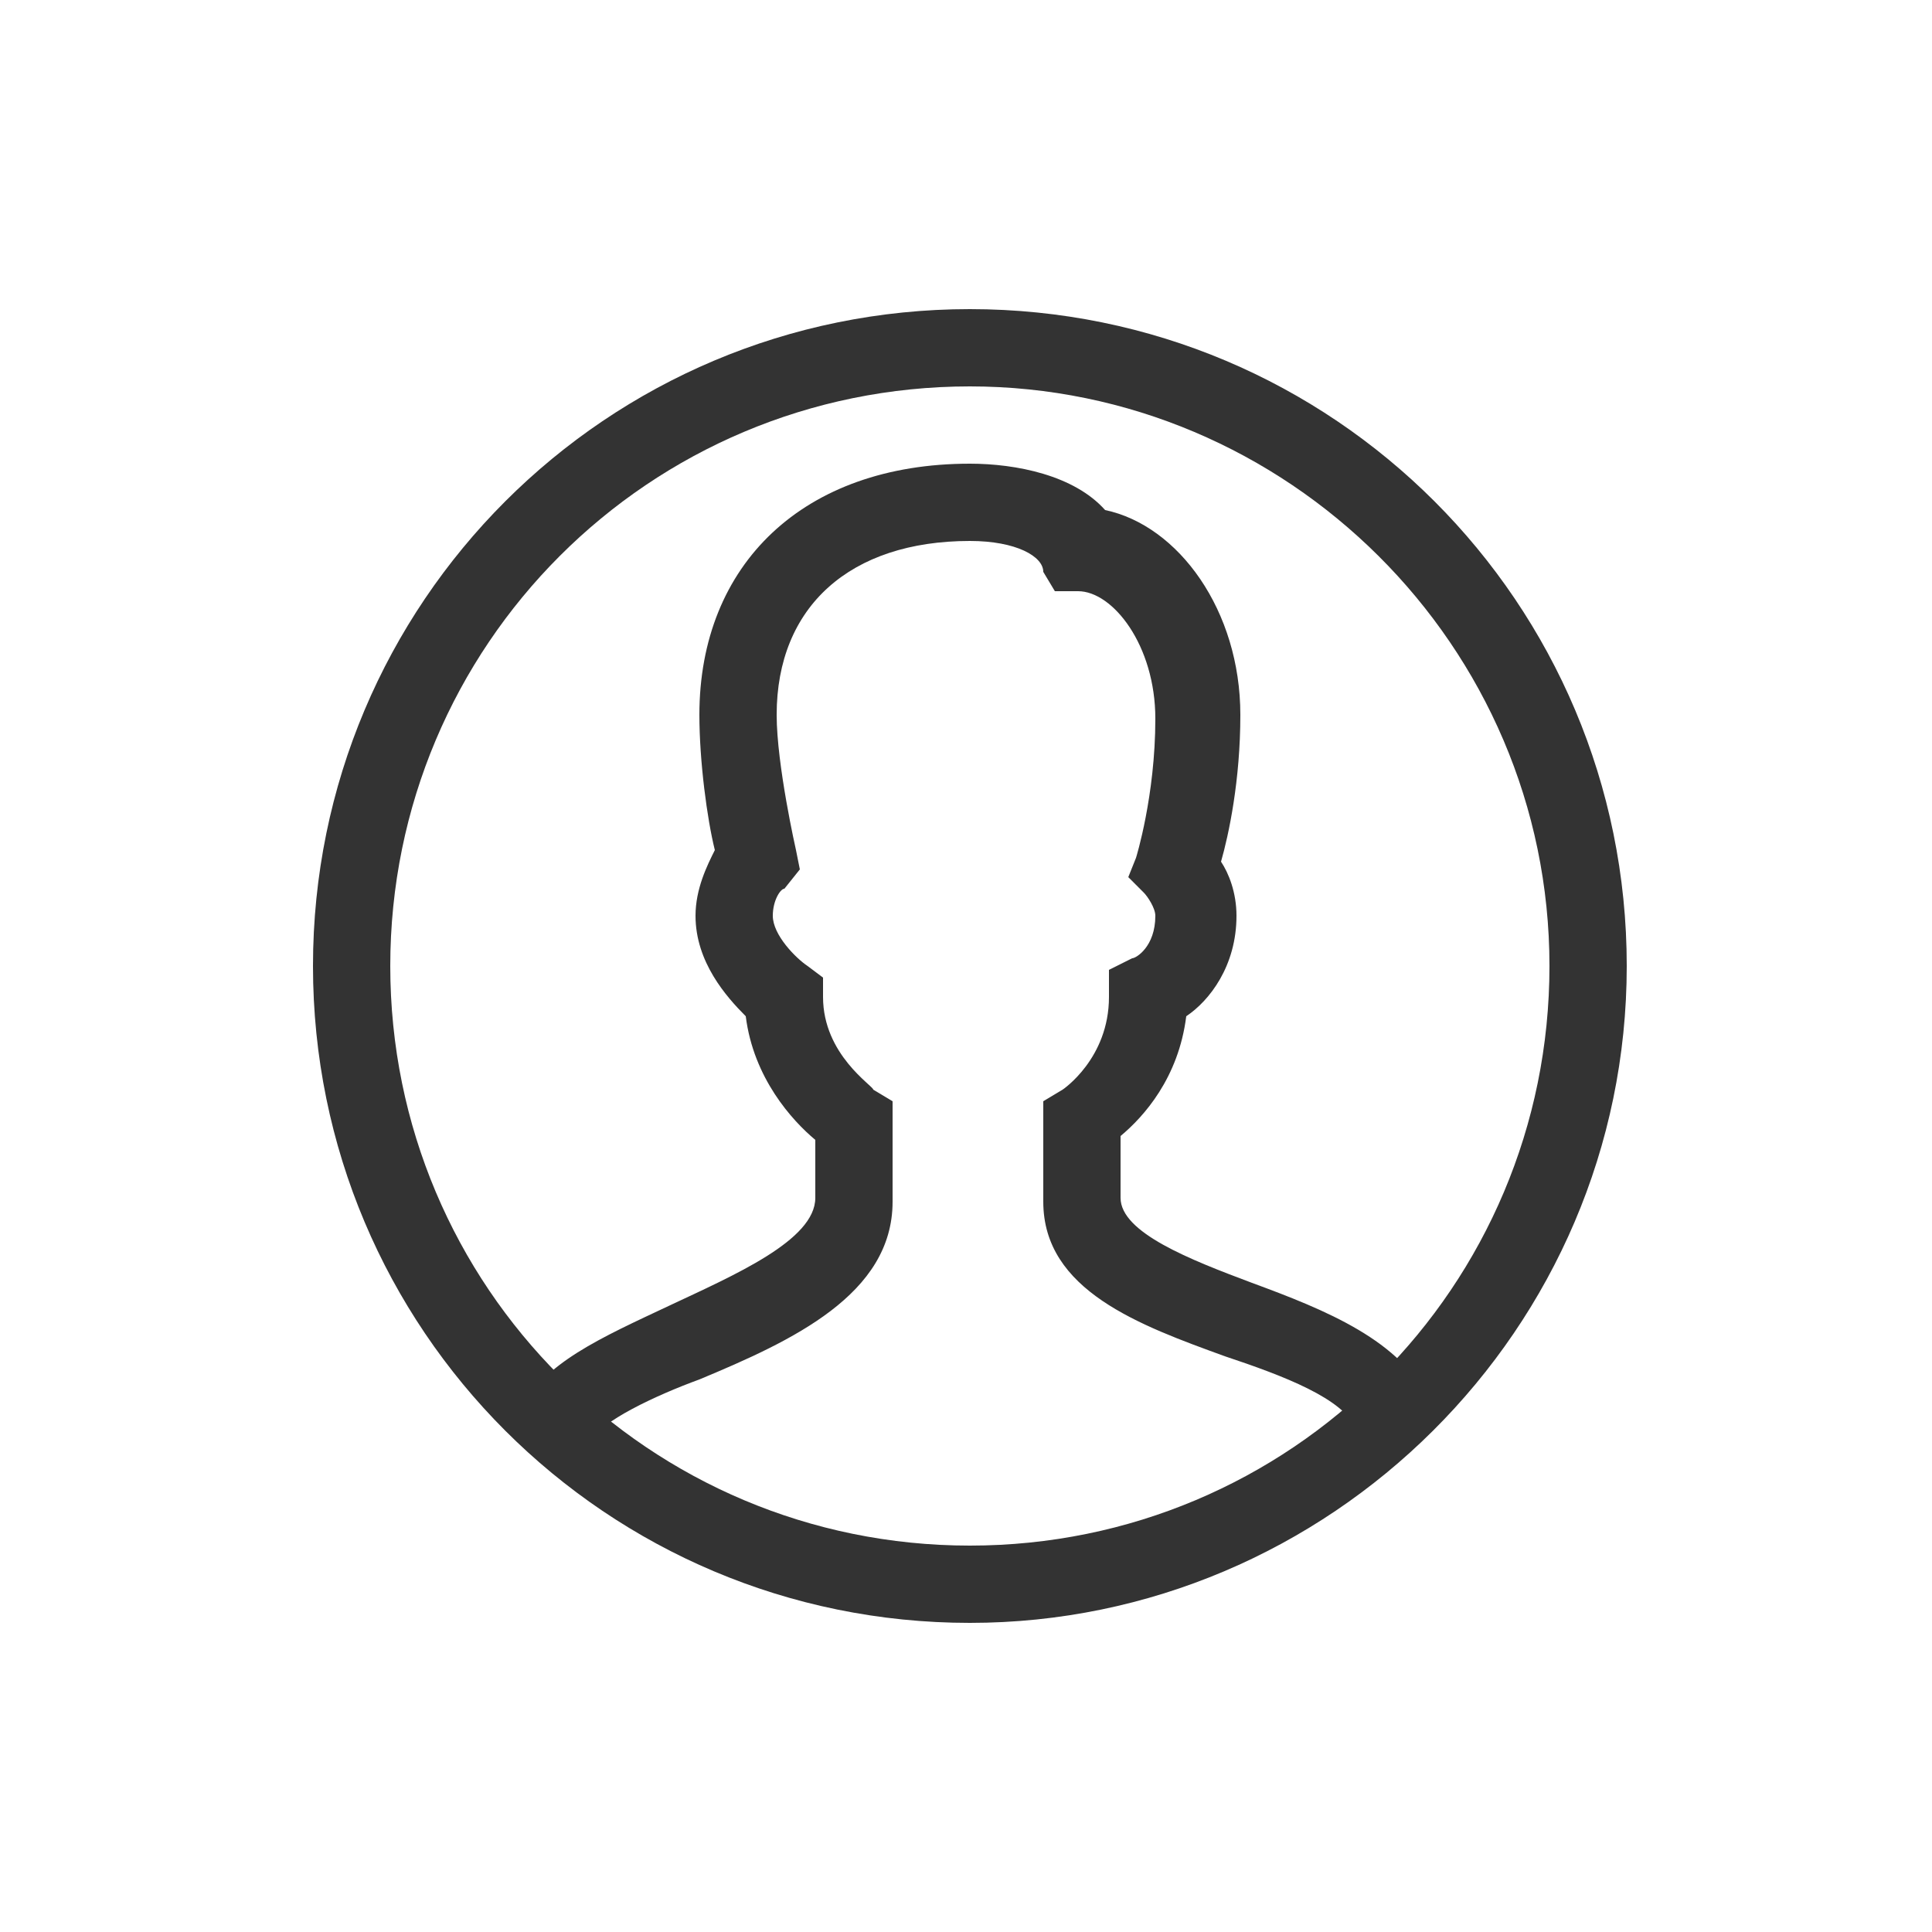 <svg width="47" height="47" viewBox="0 0 47 47" fill="none" xmlns="http://www.w3.org/2000/svg">
    <path d="M23.594 39.48C14.758 39.48 7.614 32.336 7.614 23.5C7.614 14.664 14.758 7.52 23.594 7.52C32.43 7.52 39.574 14.664 39.574 23.5C39.574 32.336 32.336 39.48 23.594 39.48ZM23.594 9.4C15.792 9.4 9.494 15.698 9.494 23.5C9.494 31.302 15.792 37.6 23.594 37.6C31.396 37.6 37.694 31.302 37.694 23.5C37.694 15.698 31.302 9.4 23.594 9.4Z" fill="#333333"/>
    <path d="M14.382 35.062L12.69 34.31C13.16 33.182 14.664 32.524 16.262 31.772C17.86 31.02 19.834 30.174 19.834 29.14V27.73C19.27 27.26 18.33 26.226 18.142 24.722C17.672 24.252 16.92 23.406 16.92 22.278C16.92 21.62 17.202 21.056 17.39 20.68C17.202 19.928 17.014 18.518 17.014 17.39C17.014 13.724 19.552 11.28 23.594 11.28C24.722 11.28 26.132 11.562 26.884 12.408C28.67 12.784 30.174 14.852 30.174 17.39C30.174 18.988 29.892 20.304 29.704 20.962C29.892 21.244 30.08 21.714 30.08 22.278C30.08 23.5 29.422 24.346 28.858 24.722C28.67 26.226 27.824 27.166 27.26 27.636V29.14C27.26 29.986 28.952 30.644 30.456 31.208C32.242 31.866 34.122 32.618 34.78 34.122L32.994 34.78C32.712 34.028 31.208 33.464 29.798 32.994C27.73 32.242 25.38 31.396 25.38 29.234V26.79L25.85 26.508C25.85 26.508 26.978 25.756 26.978 24.252V23.594L27.542 23.312C27.636 23.312 28.106 23.03 28.106 22.278C28.106 22.09 27.918 21.808 27.824 21.714L27.448 21.338L27.636 20.868C27.636 20.868 28.106 19.364 28.106 17.484C28.106 15.698 27.072 14.382 26.226 14.382H25.662L25.38 13.912C25.38 13.536 24.722 13.16 23.594 13.16C20.68 13.16 18.894 14.758 18.894 17.39C18.894 18.612 19.364 20.68 19.364 20.68L19.458 21.15L19.082 21.62C18.988 21.62 18.8 21.902 18.8 22.278C18.8 22.748 19.364 23.312 19.646 23.5L20.022 23.782V24.252C20.022 25.662 21.244 26.414 21.244 26.508L21.714 26.79V29.234C21.714 31.49 19.27 32.618 17.014 33.558C15.98 33.934 14.57 34.592 14.382 35.062Z" fill="#333333"/>
    </svg>
    